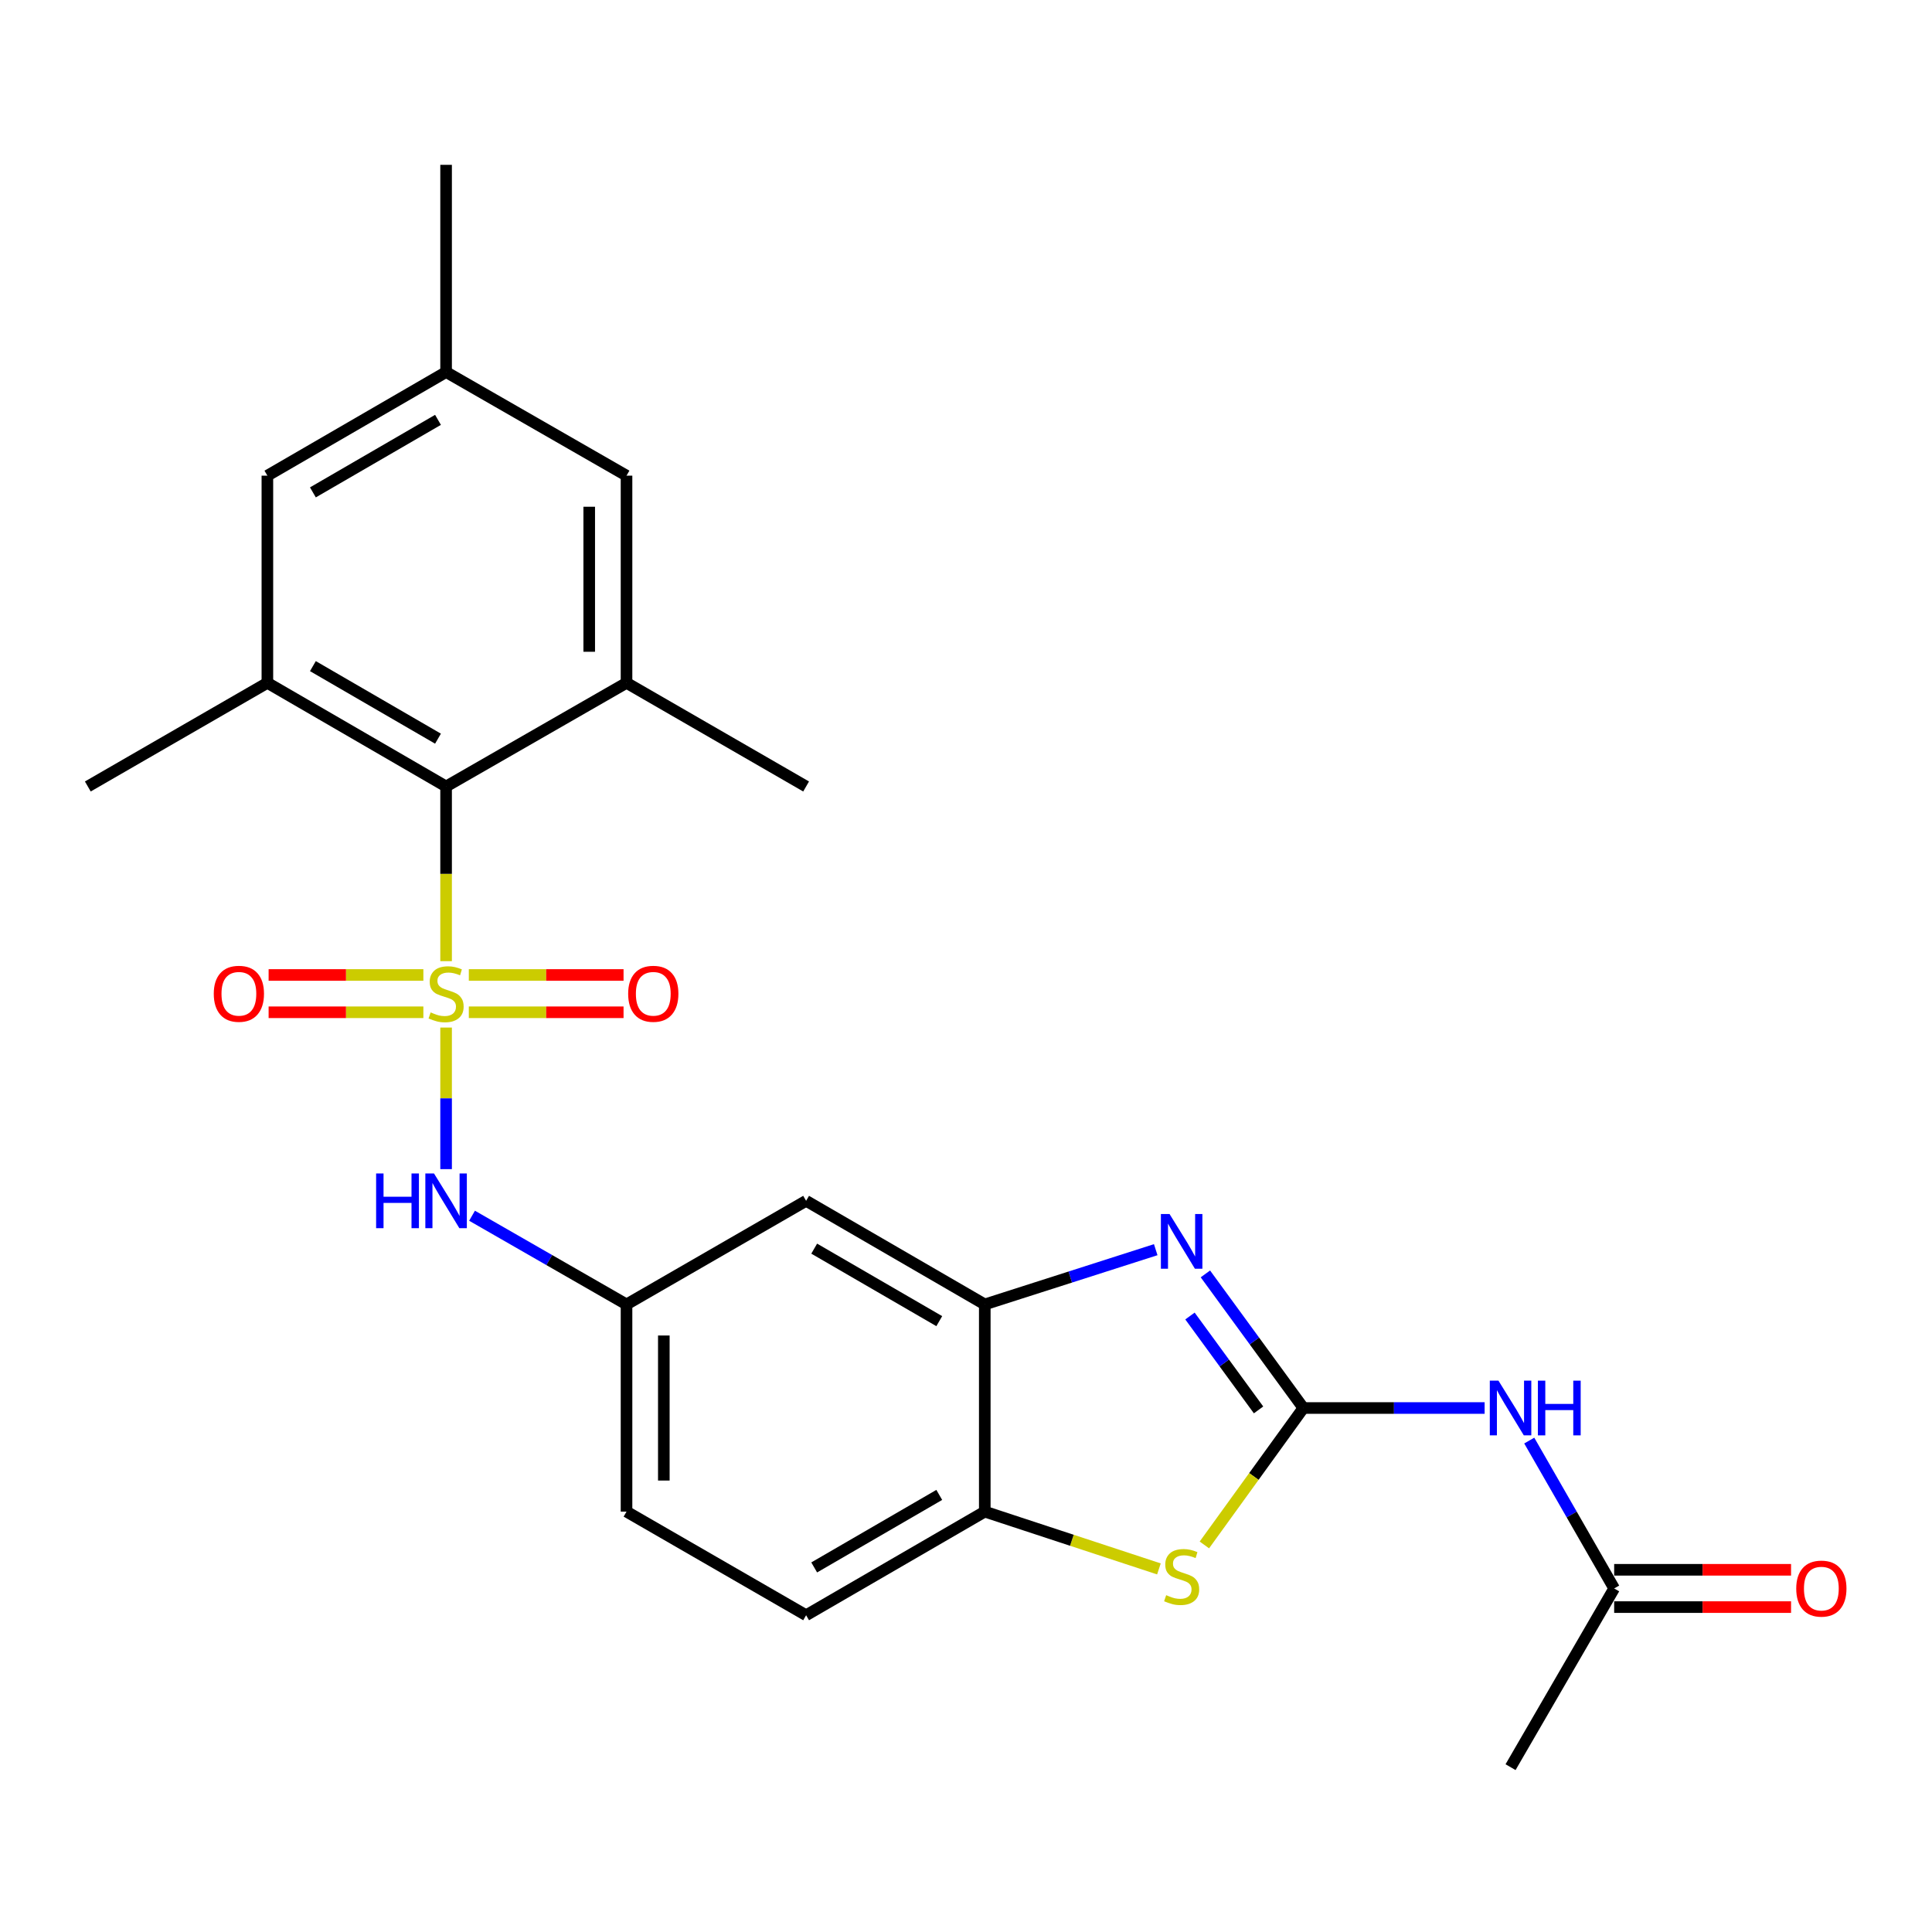 <?xml version='1.0' encoding='iso-8859-1'?>
<svg version='1.1' baseProfile='full'
              xmlns='http://www.w3.org/2000/svg'
                      xmlns:rdkit='http://www.rdkit.org/xml'
                      xmlns:xlink='http://www.w3.org/1999/xlink'
                  xml:space='preserve'
width='1000px' height='1000px' viewBox='0 0 1000 1000'>
<!-- END OF HEADER -->
<rect style='opacity:1.0;fill:#FFFFFF;stroke:none' width='1000' height='1000' x='0' y='0'> </rect>
<path class='bond-2' d='M 230.897,497.497 L 230.897,452.289' style='fill:none;fill-rule:evenodd;stroke:#CCCC00;stroke-width:6px;stroke-linecap:butt;stroke-linejoin:miter;stroke-opacity:1' />
<path class='bond-2' d='M 230.897,452.289 L 230.897,407.08' style='fill:none;fill-rule:evenodd;stroke:#000000;stroke-width:6px;stroke-linecap:butt;stroke-linejoin:miter;stroke-opacity:1' />
<path class='bond-6' d='M 230.897,531.859 L 230.897,568.502' style='fill:none;fill-rule:evenodd;stroke:#CCCC00;stroke-width:6px;stroke-linecap:butt;stroke-linejoin:miter;stroke-opacity:1' />
<path class='bond-6' d='M 230.897,568.502 L 230.897,605.145' style='fill:none;fill-rule:evenodd;stroke:#0000FF;stroke-width:6px;stroke-linecap:butt;stroke-linejoin:miter;stroke-opacity:1' />
<path class='bond-10' d='M 219.136,504.644 L 179.085,504.644' style='fill:none;fill-rule:evenodd;stroke:#CCCC00;stroke-width:6px;stroke-linecap:butt;stroke-linejoin:miter;stroke-opacity:1' />
<path class='bond-10' d='M 179.085,504.644 L 139.034,504.644' style='fill:none;fill-rule:evenodd;stroke:#FF0000;stroke-width:6px;stroke-linecap:butt;stroke-linejoin:miter;stroke-opacity:1' />
<path class='bond-10' d='M 219.136,523.951 L 179.085,523.951' style='fill:none;fill-rule:evenodd;stroke:#CCCC00;stroke-width:6px;stroke-linecap:butt;stroke-linejoin:miter;stroke-opacity:1' />
<path class='bond-10' d='M 179.085,523.951 L 139.034,523.951' style='fill:none;fill-rule:evenodd;stroke:#FF0000;stroke-width:6px;stroke-linecap:butt;stroke-linejoin:miter;stroke-opacity:1' />
<path class='bond-11' d='M 242.658,523.951 L 282.703,523.951' style='fill:none;fill-rule:evenodd;stroke:#CCCC00;stroke-width:6px;stroke-linecap:butt;stroke-linejoin:miter;stroke-opacity:1' />
<path class='bond-11' d='M 282.703,523.951 L 322.749,523.951' style='fill:none;fill-rule:evenodd;stroke:#FF0000;stroke-width:6px;stroke-linecap:butt;stroke-linejoin:miter;stroke-opacity:1' />
<path class='bond-11' d='M 242.658,504.644 L 282.703,504.644' style='fill:none;fill-rule:evenodd;stroke:#CCCC00;stroke-width:6px;stroke-linecap:butt;stroke-linejoin:miter;stroke-opacity:1' />
<path class='bond-11' d='M 282.703,504.644 L 322.749,504.644' style='fill:none;fill-rule:evenodd;stroke:#FF0000;stroke-width:6px;stroke-linecap:butt;stroke-linejoin:miter;stroke-opacity:1' />
<path class='bond-0' d='M 674.622,728.786 L 649.267,694.077' style='fill:none;fill-rule:evenodd;stroke:#000000;stroke-width:6px;stroke-linecap:butt;stroke-linejoin:miter;stroke-opacity:1' />
<path class='bond-0' d='M 649.267,694.077 L 623.912,659.368' style='fill:none;fill-rule:evenodd;stroke:#0000FF;stroke-width:6px;stroke-linecap:butt;stroke-linejoin:miter;stroke-opacity:1' />
<path class='bond-0' d='M 651.425,729.762 L 633.676,705.466' style='fill:none;fill-rule:evenodd;stroke:#000000;stroke-width:6px;stroke-linecap:butt;stroke-linejoin:miter;stroke-opacity:1' />
<path class='bond-0' d='M 633.676,705.466 L 615.928,681.17' style='fill:none;fill-rule:evenodd;stroke:#0000FF;stroke-width:6px;stroke-linecap:butt;stroke-linejoin:miter;stroke-opacity:1' />
<path class='bond-4' d='M 674.622,728.786 L 721.53,728.786' style='fill:none;fill-rule:evenodd;stroke:#000000;stroke-width:6px;stroke-linecap:butt;stroke-linejoin:miter;stroke-opacity:1' />
<path class='bond-4' d='M 721.53,728.786 L 768.439,728.786' style='fill:none;fill-rule:evenodd;stroke:#0000FF;stroke-width:6px;stroke-linecap:butt;stroke-linejoin:miter;stroke-opacity:1' />
<path class='bond-27' d='M 674.622,728.786 L 649.003,764.221' style='fill:none;fill-rule:evenodd;stroke:#000000;stroke-width:6px;stroke-linecap:butt;stroke-linejoin:miter;stroke-opacity:1' />
<path class='bond-27' d='M 649.003,764.221 L 623.385,799.657' style='fill:none;fill-rule:evenodd;stroke:#CCCC00;stroke-width:6px;stroke-linecap:butt;stroke-linejoin:miter;stroke-opacity:1' />
<path class='bond-1' d='M 598.202,646.834 L 553.961,661' style='fill:none;fill-rule:evenodd;stroke:#0000FF;stroke-width:6px;stroke-linecap:butt;stroke-linejoin:miter;stroke-opacity:1' />
<path class='bond-1' d='M 553.961,661 L 509.72,675.167' style='fill:none;fill-rule:evenodd;stroke:#000000;stroke-width:6px;stroke-linecap:butt;stroke-linejoin:miter;stroke-opacity:1' />
<path class='bond-7' d='M 230.897,407.08 L 138.396,353.44' style='fill:none;fill-rule:evenodd;stroke:#000000;stroke-width:6px;stroke-linecap:butt;stroke-linejoin:miter;stroke-opacity:1' />
<path class='bond-7' d='M 226.707,382.333 L 161.956,344.784' style='fill:none;fill-rule:evenodd;stroke:#000000;stroke-width:6px;stroke-linecap:butt;stroke-linejoin:miter;stroke-opacity:1' />
<path class='bond-8' d='M 230.897,407.08 L 324.288,353.44' style='fill:none;fill-rule:evenodd;stroke:#000000;stroke-width:6px;stroke-linecap:butt;stroke-linejoin:miter;stroke-opacity:1' />
<path class='bond-3' d='M 599.855,812.066 L 554.787,797.241' style='fill:none;fill-rule:evenodd;stroke:#CCCC00;stroke-width:6px;stroke-linecap:butt;stroke-linejoin:miter;stroke-opacity:1' />
<path class='bond-3' d='M 554.787,797.241 L 509.72,782.416' style='fill:none;fill-rule:evenodd;stroke:#000000;stroke-width:6px;stroke-linecap:butt;stroke-linejoin:miter;stroke-opacity:1' />
<path class='bond-13' d='M 791.538,745.638 L 813.514,783.908' style='fill:none;fill-rule:evenodd;stroke:#0000FF;stroke-width:6px;stroke-linecap:butt;stroke-linejoin:miter;stroke-opacity:1' />
<path class='bond-13' d='M 813.514,783.908 L 835.49,822.178' style='fill:none;fill-rule:evenodd;stroke:#000000;stroke-width:6px;stroke-linecap:butt;stroke-linejoin:miter;stroke-opacity:1' />
<path class='bond-5' d='M 509.72,675.167 L 417.24,621.547' style='fill:none;fill-rule:evenodd;stroke:#000000;stroke-width:6px;stroke-linecap:butt;stroke-linejoin:miter;stroke-opacity:1' />
<path class='bond-5' d='M 486.164,683.826 L 421.428,646.293' style='fill:none;fill-rule:evenodd;stroke:#000000;stroke-width:6px;stroke-linecap:butt;stroke-linejoin:miter;stroke-opacity:1' />
<path class='bond-26' d='M 509.72,675.167 L 509.72,782.416' style='fill:none;fill-rule:evenodd;stroke:#000000;stroke-width:6px;stroke-linecap:butt;stroke-linejoin:miter;stroke-opacity:1' />
<path class='bond-14' d='M 244.329,629.259 L 284.309,652.213' style='fill:none;fill-rule:evenodd;stroke:#0000FF;stroke-width:6px;stroke-linecap:butt;stroke-linejoin:miter;stroke-opacity:1' />
<path class='bond-14' d='M 284.309,652.213 L 324.288,675.167' style='fill:none;fill-rule:evenodd;stroke:#000000;stroke-width:6px;stroke-linecap:butt;stroke-linejoin:miter;stroke-opacity:1' />
<path class='bond-15' d='M 138.396,353.44 L 138.396,246.201' style='fill:none;fill-rule:evenodd;stroke:#000000;stroke-width:6px;stroke-linecap:butt;stroke-linejoin:miter;stroke-opacity:1' />
<path class='bond-22' d='M 138.396,353.44 L 45.455,407.08' style='fill:none;fill-rule:evenodd;stroke:#000000;stroke-width:6px;stroke-linecap:butt;stroke-linejoin:miter;stroke-opacity:1' />
<path class='bond-16' d='M 324.288,353.44 L 324.288,246.201' style='fill:none;fill-rule:evenodd;stroke:#000000;stroke-width:6px;stroke-linecap:butt;stroke-linejoin:miter;stroke-opacity:1' />
<path class='bond-16' d='M 304.981,337.354 L 304.981,262.287' style='fill:none;fill-rule:evenodd;stroke:#000000;stroke-width:6px;stroke-linecap:butt;stroke-linejoin:miter;stroke-opacity:1' />
<path class='bond-21' d='M 324.288,353.44 L 417.24,407.08' style='fill:none;fill-rule:evenodd;stroke:#000000;stroke-width:6px;stroke-linecap:butt;stroke-linejoin:miter;stroke-opacity:1' />
<path class='bond-9' d='M 509.72,782.416 L 417.24,836.046' style='fill:none;fill-rule:evenodd;stroke:#000000;stroke-width:6px;stroke-linecap:butt;stroke-linejoin:miter;stroke-opacity:1' />
<path class='bond-9' d='M 486.162,773.759 L 421.426,811.3' style='fill:none;fill-rule:evenodd;stroke:#000000;stroke-width:6px;stroke-linecap:butt;stroke-linejoin:miter;stroke-opacity:1' />
<path class='bond-12' d='M 417.24,621.547 L 324.288,675.167' style='fill:none;fill-rule:evenodd;stroke:#000000;stroke-width:6px;stroke-linecap:butt;stroke-linejoin:miter;stroke-opacity:1' />
<path class='bond-18' d='M 835.49,831.831 L 881.269,831.831' style='fill:none;fill-rule:evenodd;stroke:#000000;stroke-width:6px;stroke-linecap:butt;stroke-linejoin:miter;stroke-opacity:1' />
<path class='bond-18' d='M 881.269,831.831 L 927.048,831.831' style='fill:none;fill-rule:evenodd;stroke:#FF0000;stroke-width:6px;stroke-linecap:butt;stroke-linejoin:miter;stroke-opacity:1' />
<path class='bond-18' d='M 835.49,812.524 L 881.269,812.524' style='fill:none;fill-rule:evenodd;stroke:#000000;stroke-width:6px;stroke-linecap:butt;stroke-linejoin:miter;stroke-opacity:1' />
<path class='bond-18' d='M 881.269,812.524 L 927.048,812.524' style='fill:none;fill-rule:evenodd;stroke:#FF0000;stroke-width:6px;stroke-linecap:butt;stroke-linejoin:miter;stroke-opacity:1' />
<path class='bond-23' d='M 835.49,822.178 L 781.86,914.679' style='fill:none;fill-rule:evenodd;stroke:#000000;stroke-width:6px;stroke-linecap:butt;stroke-linejoin:miter;stroke-opacity:1' />
<path class='bond-20' d='M 324.288,675.167 L 324.288,782.416' style='fill:none;fill-rule:evenodd;stroke:#000000;stroke-width:6px;stroke-linecap:butt;stroke-linejoin:miter;stroke-opacity:1' />
<path class='bond-20' d='M 343.595,691.254 L 343.595,766.329' style='fill:none;fill-rule:evenodd;stroke:#000000;stroke-width:6px;stroke-linecap:butt;stroke-linejoin:miter;stroke-opacity:1' />
<path class='bond-25' d='M 138.396,246.201 L 230.897,192.571' style='fill:none;fill-rule:evenodd;stroke:#000000;stroke-width:6px;stroke-linecap:butt;stroke-linejoin:miter;stroke-opacity:1' />
<path class='bond-25' d='M 161.955,254.859 L 226.705,217.318' style='fill:none;fill-rule:evenodd;stroke:#000000;stroke-width:6px;stroke-linecap:butt;stroke-linejoin:miter;stroke-opacity:1' />
<path class='bond-17' d='M 324.288,246.201 L 230.897,192.571' style='fill:none;fill-rule:evenodd;stroke:#000000;stroke-width:6px;stroke-linecap:butt;stroke-linejoin:miter;stroke-opacity:1' />
<path class='bond-24' d='M 230.897,192.571 L 230.897,85.321' style='fill:none;fill-rule:evenodd;stroke:#000000;stroke-width:6px;stroke-linecap:butt;stroke-linejoin:miter;stroke-opacity:1' />
<path class='bond-19' d='M 417.24,836.046 L 324.288,782.416' style='fill:none;fill-rule:evenodd;stroke:#000000;stroke-width:6px;stroke-linecap:butt;stroke-linejoin:miter;stroke-opacity:1' />
<path  class='atom-0' d='M 222.897 524.018
Q 223.217 524.138, 224.537 524.698
Q 225.857 525.258, 227.297 525.618
Q 228.777 525.938, 230.217 525.938
Q 232.897 525.938, 234.457 524.658
Q 236.017 523.338, 236.017 521.058
Q 236.017 519.498, 235.217 518.538
Q 234.457 517.578, 233.257 517.058
Q 232.057 516.538, 230.057 515.938
Q 227.537 515.178, 226.017 514.458
Q 224.537 513.738, 223.457 512.218
Q 222.417 510.698, 222.417 508.138
Q 222.417 504.578, 224.817 502.378
Q 227.257 500.178, 232.057 500.178
Q 235.337 500.178, 239.057 501.738
L 238.137 504.818
Q 234.737 503.418, 232.177 503.418
Q 229.417 503.418, 227.897 504.578
Q 226.377 505.698, 226.417 507.658
Q 226.417 509.178, 227.177 510.098
Q 227.977 511.018, 229.097 511.538
Q 230.257 512.058, 232.177 512.658
Q 234.737 513.458, 236.257 514.258
Q 237.777 515.058, 238.857 516.698
Q 239.977 518.298, 239.977 521.058
Q 239.977 524.978, 237.337 527.098
Q 234.737 529.178, 230.377 529.178
Q 227.857 529.178, 225.937 528.618
Q 224.057 528.098, 221.817 527.178
L 222.897 524.018
' fill='#CCCC00'/>
<path  class='atom-2' d='M 605.357 628.378
L 614.637 643.378
Q 615.557 644.858, 617.037 647.538
Q 618.517 650.218, 618.597 650.378
L 618.597 628.378
L 622.357 628.378
L 622.357 656.698
L 618.477 656.698
L 608.517 640.298
Q 607.357 638.378, 606.117 636.178
Q 604.917 633.978, 604.557 633.298
L 604.557 656.698
L 600.877 656.698
L 600.877 628.378
L 605.357 628.378
' fill='#0000FF'/>
<path  class='atom-4' d='M 603.617 825.655
Q 603.937 825.775, 605.257 826.335
Q 606.577 826.895, 608.017 827.255
Q 609.497 827.575, 610.937 827.575
Q 613.617 827.575, 615.177 826.295
Q 616.737 824.975, 616.737 822.695
Q 616.737 821.135, 615.937 820.175
Q 615.177 819.215, 613.977 818.695
Q 612.777 818.175, 610.777 817.575
Q 608.257 816.815, 606.737 816.095
Q 605.257 815.375, 604.177 813.855
Q 603.137 812.335, 603.137 809.775
Q 603.137 806.215, 605.537 804.015
Q 607.977 801.815, 612.777 801.815
Q 616.057 801.815, 619.777 803.375
L 618.857 806.455
Q 615.457 805.055, 612.897 805.055
Q 610.137 805.055, 608.617 806.215
Q 607.097 807.335, 607.137 809.295
Q 607.137 810.815, 607.897 811.735
Q 608.697 812.655, 609.817 813.175
Q 610.977 813.695, 612.897 814.295
Q 615.457 815.095, 616.977 815.895
Q 618.497 816.695, 619.577 818.335
Q 620.697 819.935, 620.697 822.695
Q 620.697 826.615, 618.057 828.735
Q 615.457 830.815, 611.097 830.815
Q 608.577 830.815, 606.657 830.255
Q 604.777 829.735, 602.537 828.815
L 603.617 825.655
' fill='#CCCC00'/>
<path  class='atom-5' d='M 775.6 714.626
L 784.88 729.626
Q 785.8 731.106, 787.28 733.786
Q 788.76 736.466, 788.84 736.626
L 788.84 714.626
L 792.6 714.626
L 792.6 742.946
L 788.72 742.946
L 778.76 726.546
Q 777.6 724.626, 776.36 722.426
Q 775.16 720.226, 774.8 719.546
L 774.8 742.946
L 771.12 742.946
L 771.12 714.626
L 775.6 714.626
' fill='#0000FF'/>
<path  class='atom-5' d='M 796 714.626
L 799.84 714.626
L 799.84 726.666
L 814.32 726.666
L 814.32 714.626
L 818.16 714.626
L 818.16 742.946
L 814.32 742.946
L 814.32 729.866
L 799.84 729.866
L 799.84 742.946
L 796 742.946
L 796 714.626
' fill='#0000FF'/>
<path  class='atom-7' d='M 194.677 607.387
L 198.517 607.387
L 198.517 619.427
L 212.997 619.427
L 212.997 607.387
L 216.837 607.387
L 216.837 635.707
L 212.997 635.707
L 212.997 622.627
L 198.517 622.627
L 198.517 635.707
L 194.677 635.707
L 194.677 607.387
' fill='#0000FF'/>
<path  class='atom-7' d='M 224.637 607.387
L 233.917 622.387
Q 234.837 623.867, 236.317 626.547
Q 237.797 629.227, 237.877 629.387
L 237.877 607.387
L 241.637 607.387
L 241.637 635.707
L 237.757 635.707
L 227.797 619.307
Q 226.637 617.387, 225.397 615.187
Q 224.197 612.987, 223.837 612.307
L 223.837 635.707
L 220.157 635.707
L 220.157 607.387
L 224.637 607.387
' fill='#0000FF'/>
<path  class='atom-11' d='M 110.647 514.378
Q 110.647 507.578, 114.007 503.778
Q 117.367 499.978, 123.647 499.978
Q 129.927 499.978, 133.287 503.778
Q 136.647 507.578, 136.647 514.378
Q 136.647 521.258, 133.247 525.178
Q 129.847 529.058, 123.647 529.058
Q 117.407 529.058, 114.007 525.178
Q 110.647 521.298, 110.647 514.378
M 123.647 525.858
Q 127.967 525.858, 130.287 522.978
Q 132.647 520.058, 132.647 514.378
Q 132.647 508.818, 130.287 506.018
Q 127.967 503.178, 123.647 503.178
Q 119.327 503.178, 116.967 505.978
Q 114.647 508.778, 114.647 514.378
Q 114.647 520.098, 116.967 522.978
Q 119.327 525.858, 123.647 525.858
' fill='#FF0000'/>
<path  class='atom-12' d='M 325.136 514.378
Q 325.136 507.578, 328.496 503.778
Q 331.856 499.978, 338.136 499.978
Q 344.416 499.978, 347.776 503.778
Q 351.136 507.578, 351.136 514.378
Q 351.136 521.258, 347.736 525.178
Q 344.336 529.058, 338.136 529.058
Q 331.896 529.058, 328.496 525.178
Q 325.136 521.298, 325.136 514.378
M 338.136 525.858
Q 342.456 525.858, 344.776 522.978
Q 347.136 520.058, 347.136 514.378
Q 347.136 508.818, 344.776 506.018
Q 342.456 503.178, 338.136 503.178
Q 333.816 503.178, 331.456 505.978
Q 329.136 508.778, 329.136 514.378
Q 329.136 520.098, 331.456 522.978
Q 333.816 525.858, 338.136 525.858
' fill='#FF0000'/>
<path  class='atom-19' d='M 929.729 822.258
Q 929.729 815.458, 933.089 811.658
Q 936.449 807.858, 942.729 807.858
Q 949.009 807.858, 952.369 811.658
Q 955.729 815.458, 955.729 822.258
Q 955.729 829.138, 952.329 833.058
Q 948.929 836.938, 942.729 836.938
Q 936.489 836.938, 933.089 833.058
Q 929.729 829.178, 929.729 822.258
M 942.729 833.738
Q 947.049 833.738, 949.369 830.858
Q 951.729 827.938, 951.729 822.258
Q 951.729 816.698, 949.369 813.898
Q 947.049 811.058, 942.729 811.058
Q 938.409 811.058, 936.049 813.858
Q 933.729 816.658, 933.729 822.258
Q 933.729 827.978, 936.049 830.858
Q 938.409 833.738, 942.729 833.738
' fill='#FF0000'/>
</svg>
